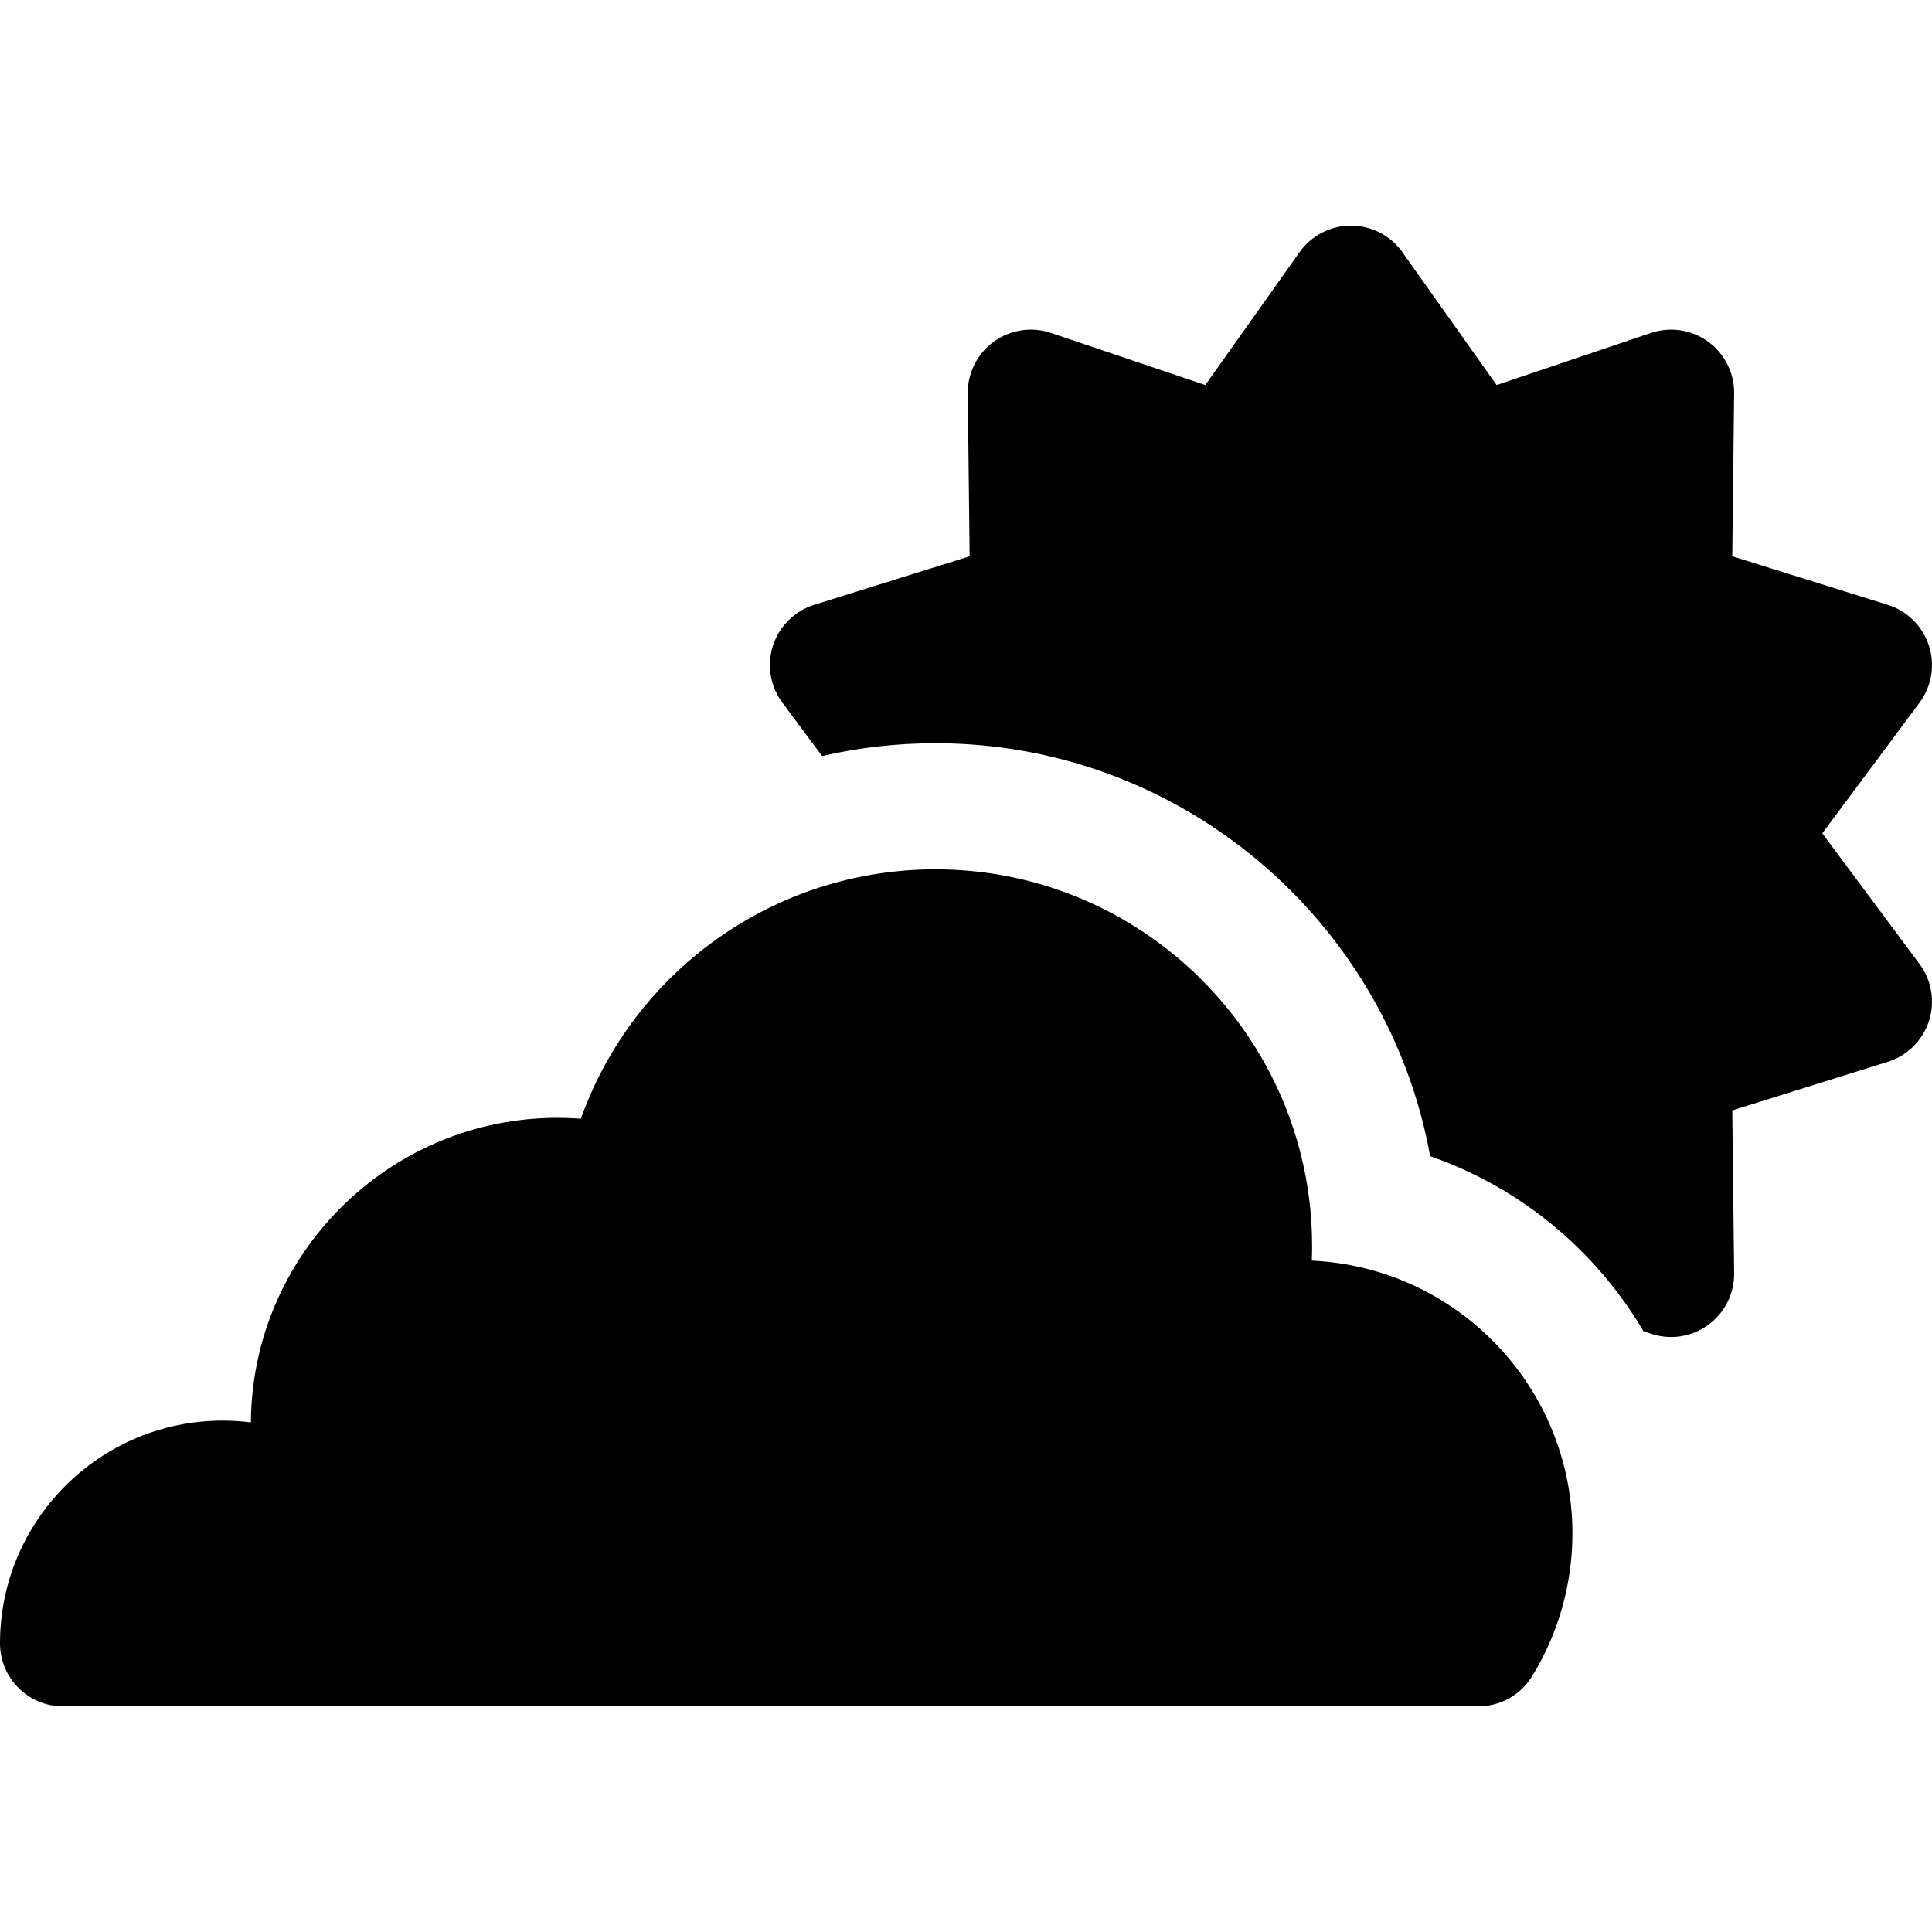 <?xml version="1.0" encoding="iso-8859-1"?>
<!-- Uploaded to: SVG Repo, www.svgrepo.com, Generator: SVG Repo Mixer Tools -->
<!DOCTYPE svg PUBLIC "-//W3C//DTD SVG 1.1//EN" "http://www.w3.org/Graphics/SVG/1.1/DTD/svg11.dtd">
<svg fill="#000000" height="800px" width="800px" version="1.1" id="Capa_1" xmlns="http://www.w3.org/2000/svg" xmlns:xlink="http://www.w3.org/1999/xlink" 
	 viewBox="0 0 459.602 459.602" xml:space="preserve">
<g id="XMLID_24_">
	<path id="XMLID_88_" d="M433.507,198.24l23.129-31.083c2.902-3.901,3.734-8.966,2.231-13.59c-1.502-4.624-5.152-8.233-9.793-9.683
		l-36.983-11.551l0.442-38.742c0.056-4.861-2.249-9.448-6.183-12.306c-3.934-2.858-9.008-3.633-13.614-2.077L356.028,91.6
		l-22.414-31.602c-2.813-3.966-7.373-6.322-12.235-6.322s-9.423,2.356-12.235,6.322L286.73,91.6l-36.709-12.392
		c-4.607-1.556-9.682-0.782-13.614,2.077c-3.934,2.858-6.238,7.445-6.183,12.306l0.442,38.742l-36.982,11.551
		c-4.641,1.45-8.291,5.059-9.793,9.683c-1.503,4.624-0.671,9.689,2.231,13.59l9.445,12.694c8.763-2.012,17.792-3.048,26.964-3.048
		c58.66,0,107.592,42.451,117.693,98.243c14.051,4.87,26.857,13.04,37.414,24.051c5.163,5.386,9.612,11.288,13.321,17.575l1.777,0.6
		c4.607,1.555,9.681,0.781,13.614-2.077c3.934-2.858,6.238-7.445,6.183-12.306l-0.442-38.742l36.983-11.551
		c4.641-1.45,8.291-5.059,9.793-9.683c1.503-4.624,0.671-9.689-2.231-13.59L433.507,198.24z"/>
	<path id="XMLID_350_" d="M312.067,299.893c0.046-1.162,0.068-2.324,0.068-3.487c0-49.407-40.196-89.603-89.604-89.603
		c-38.41,0-71.816,24.208-84.349,59.325c-1.85-0.142-3.708-0.213-5.568-0.213c-40.058,0-72.677,32.46-72.931,72.46
		c-2.213-0.284-4.452-0.428-6.705-0.428C23.767,337.946,0,361.712,0,390.926c0,8.284,6.716,15,15,15h336.674
		c5.208,0,10.043-2.701,12.773-7.136c6.29-10.217,9.615-21.977,9.615-34.01C374.063,329.954,346.517,301.443,312.067,299.893z"/>
</g>
</svg>